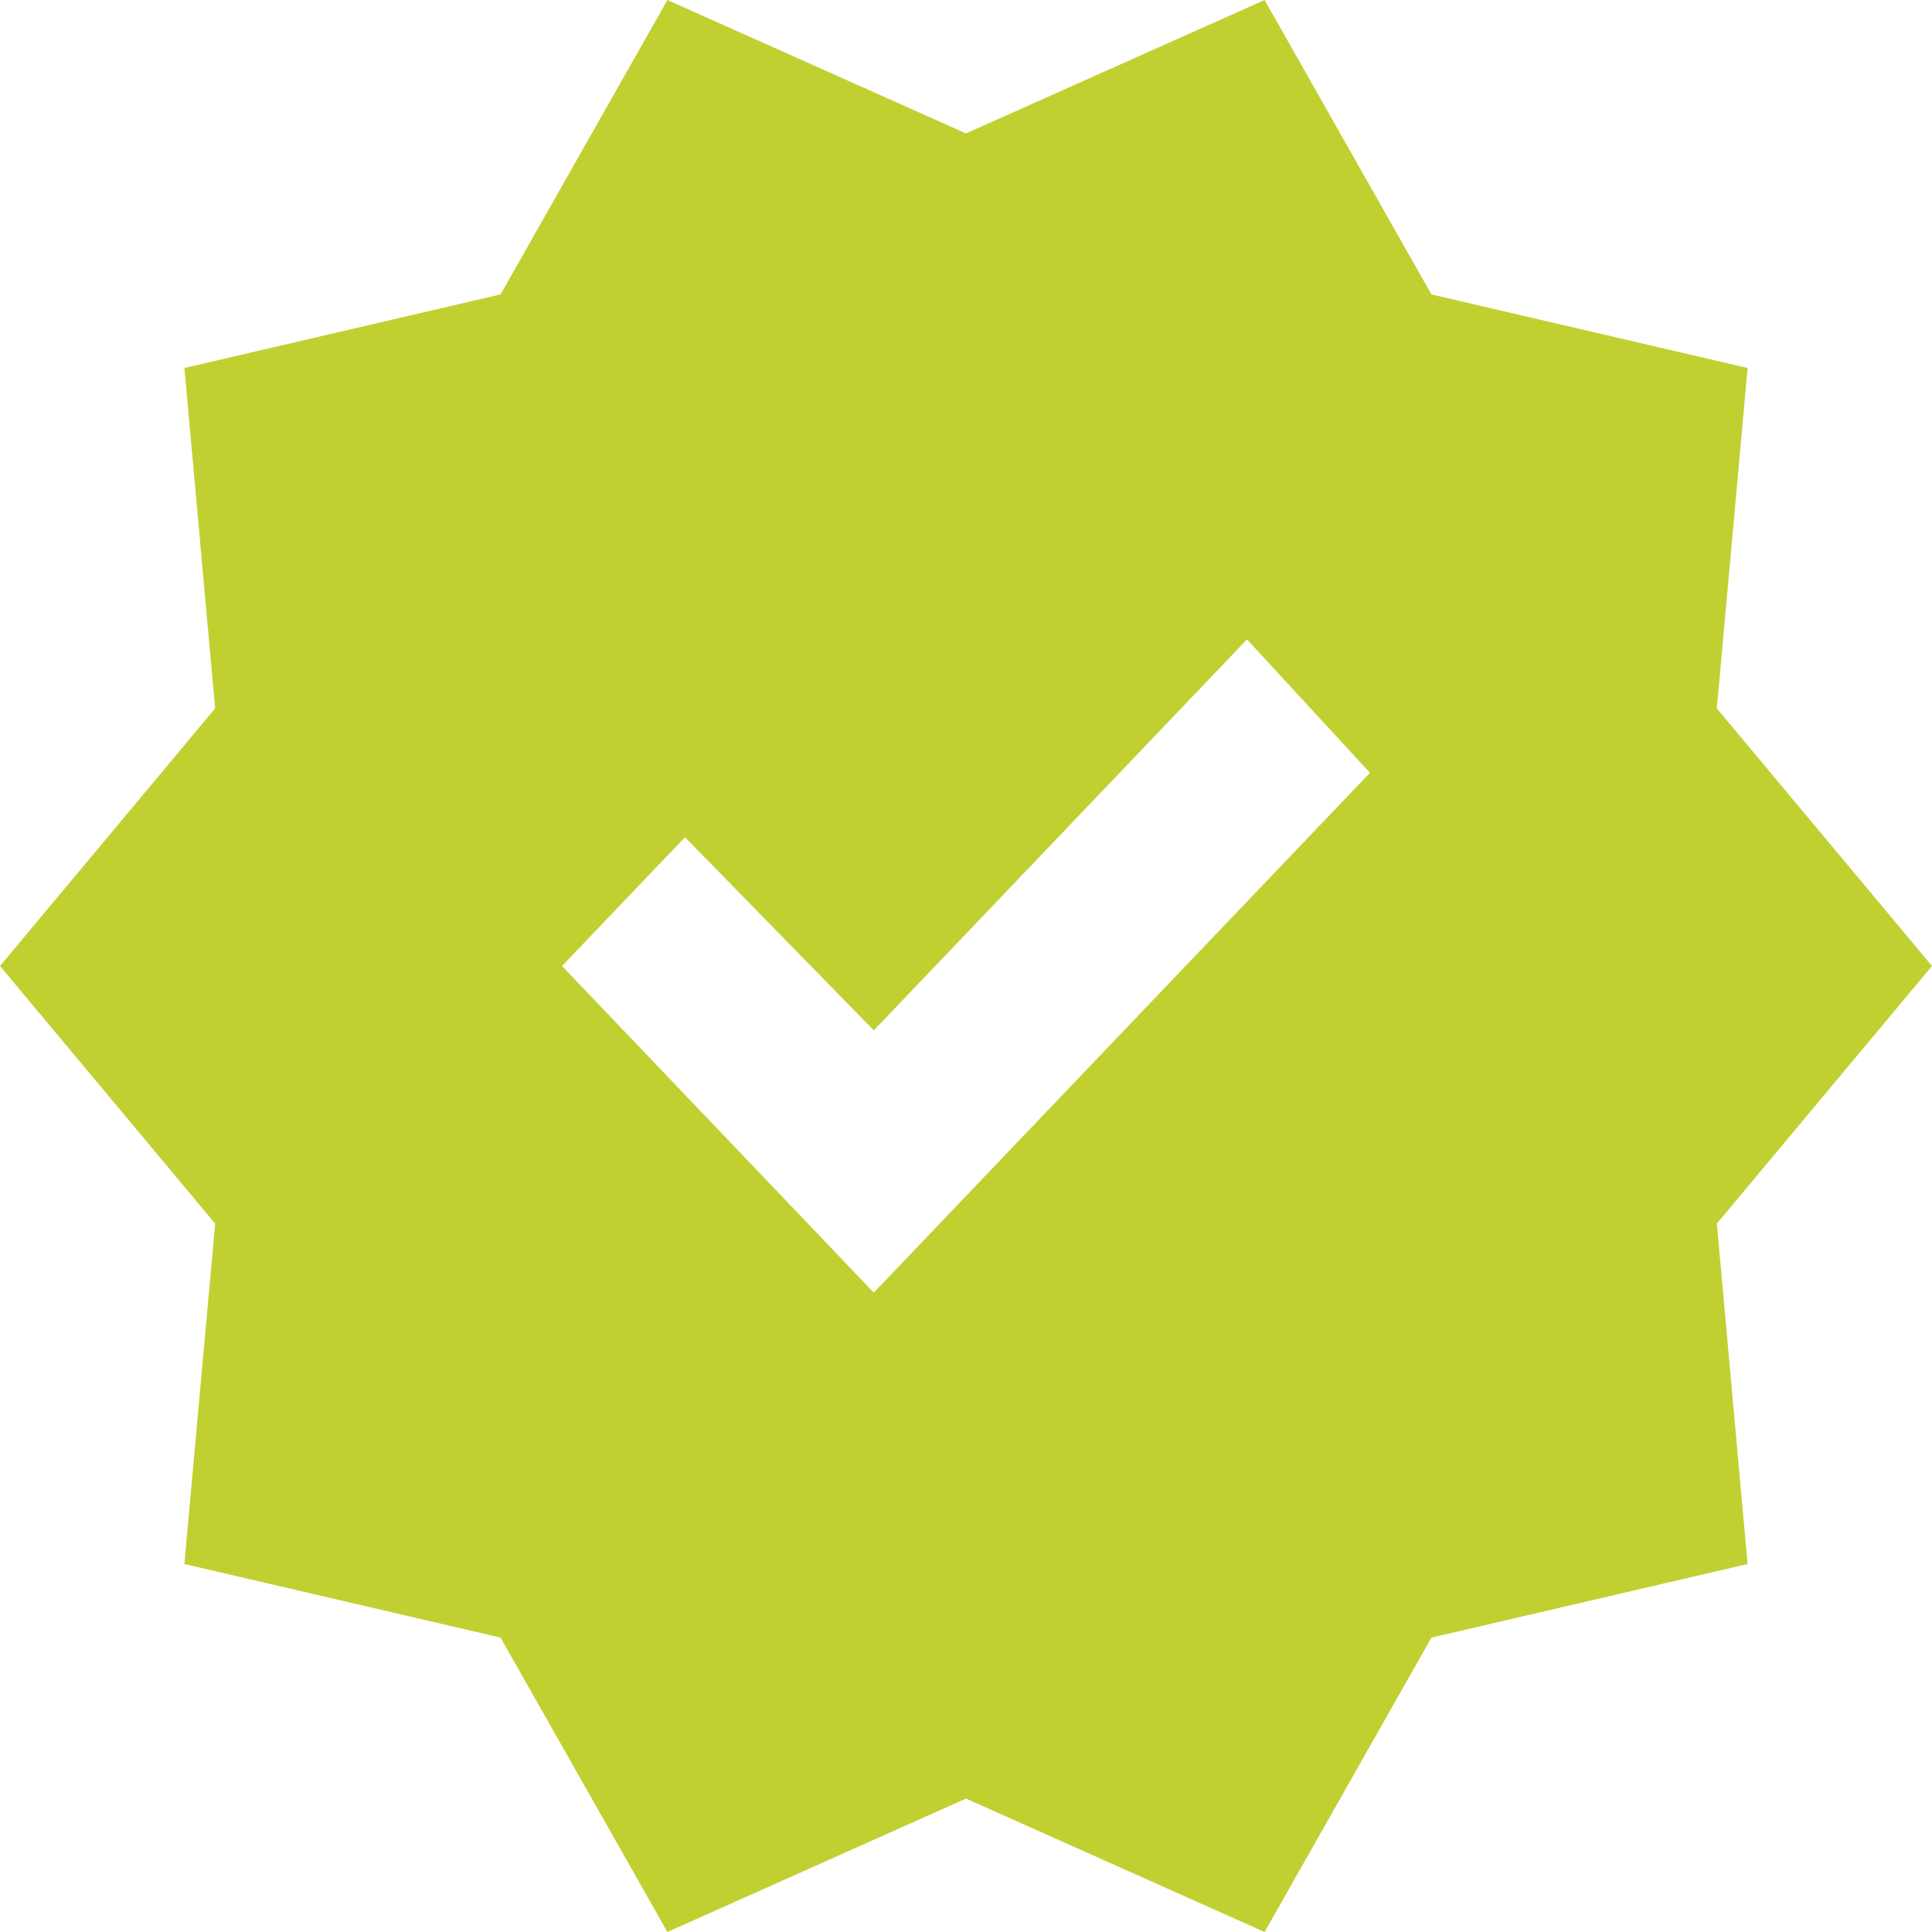 <svg width="36" height="36" viewBox="0 0 36 36" fill="none" xmlns="http://www.w3.org/2000/svg">
<path d="M12.436 36L9.327 30.514L3.436 29.143L4.009 22.8L0 18L4.009 13.2L3.436 6.857L9.327 5.486L12.436 0L18 2.486L23.564 0L26.673 5.486L32.564 6.857L31.991 13.2L36 18L31.991 22.8L32.564 29.143L26.673 30.514L23.564 36L18 33.514L12.436 36ZM16.282 24.086L25.527 14.4L23.236 11.914L16.282 19.2L12.764 15.6L10.473 18L16.282 24.086Z" fill="#C1D031"/>
</svg>
